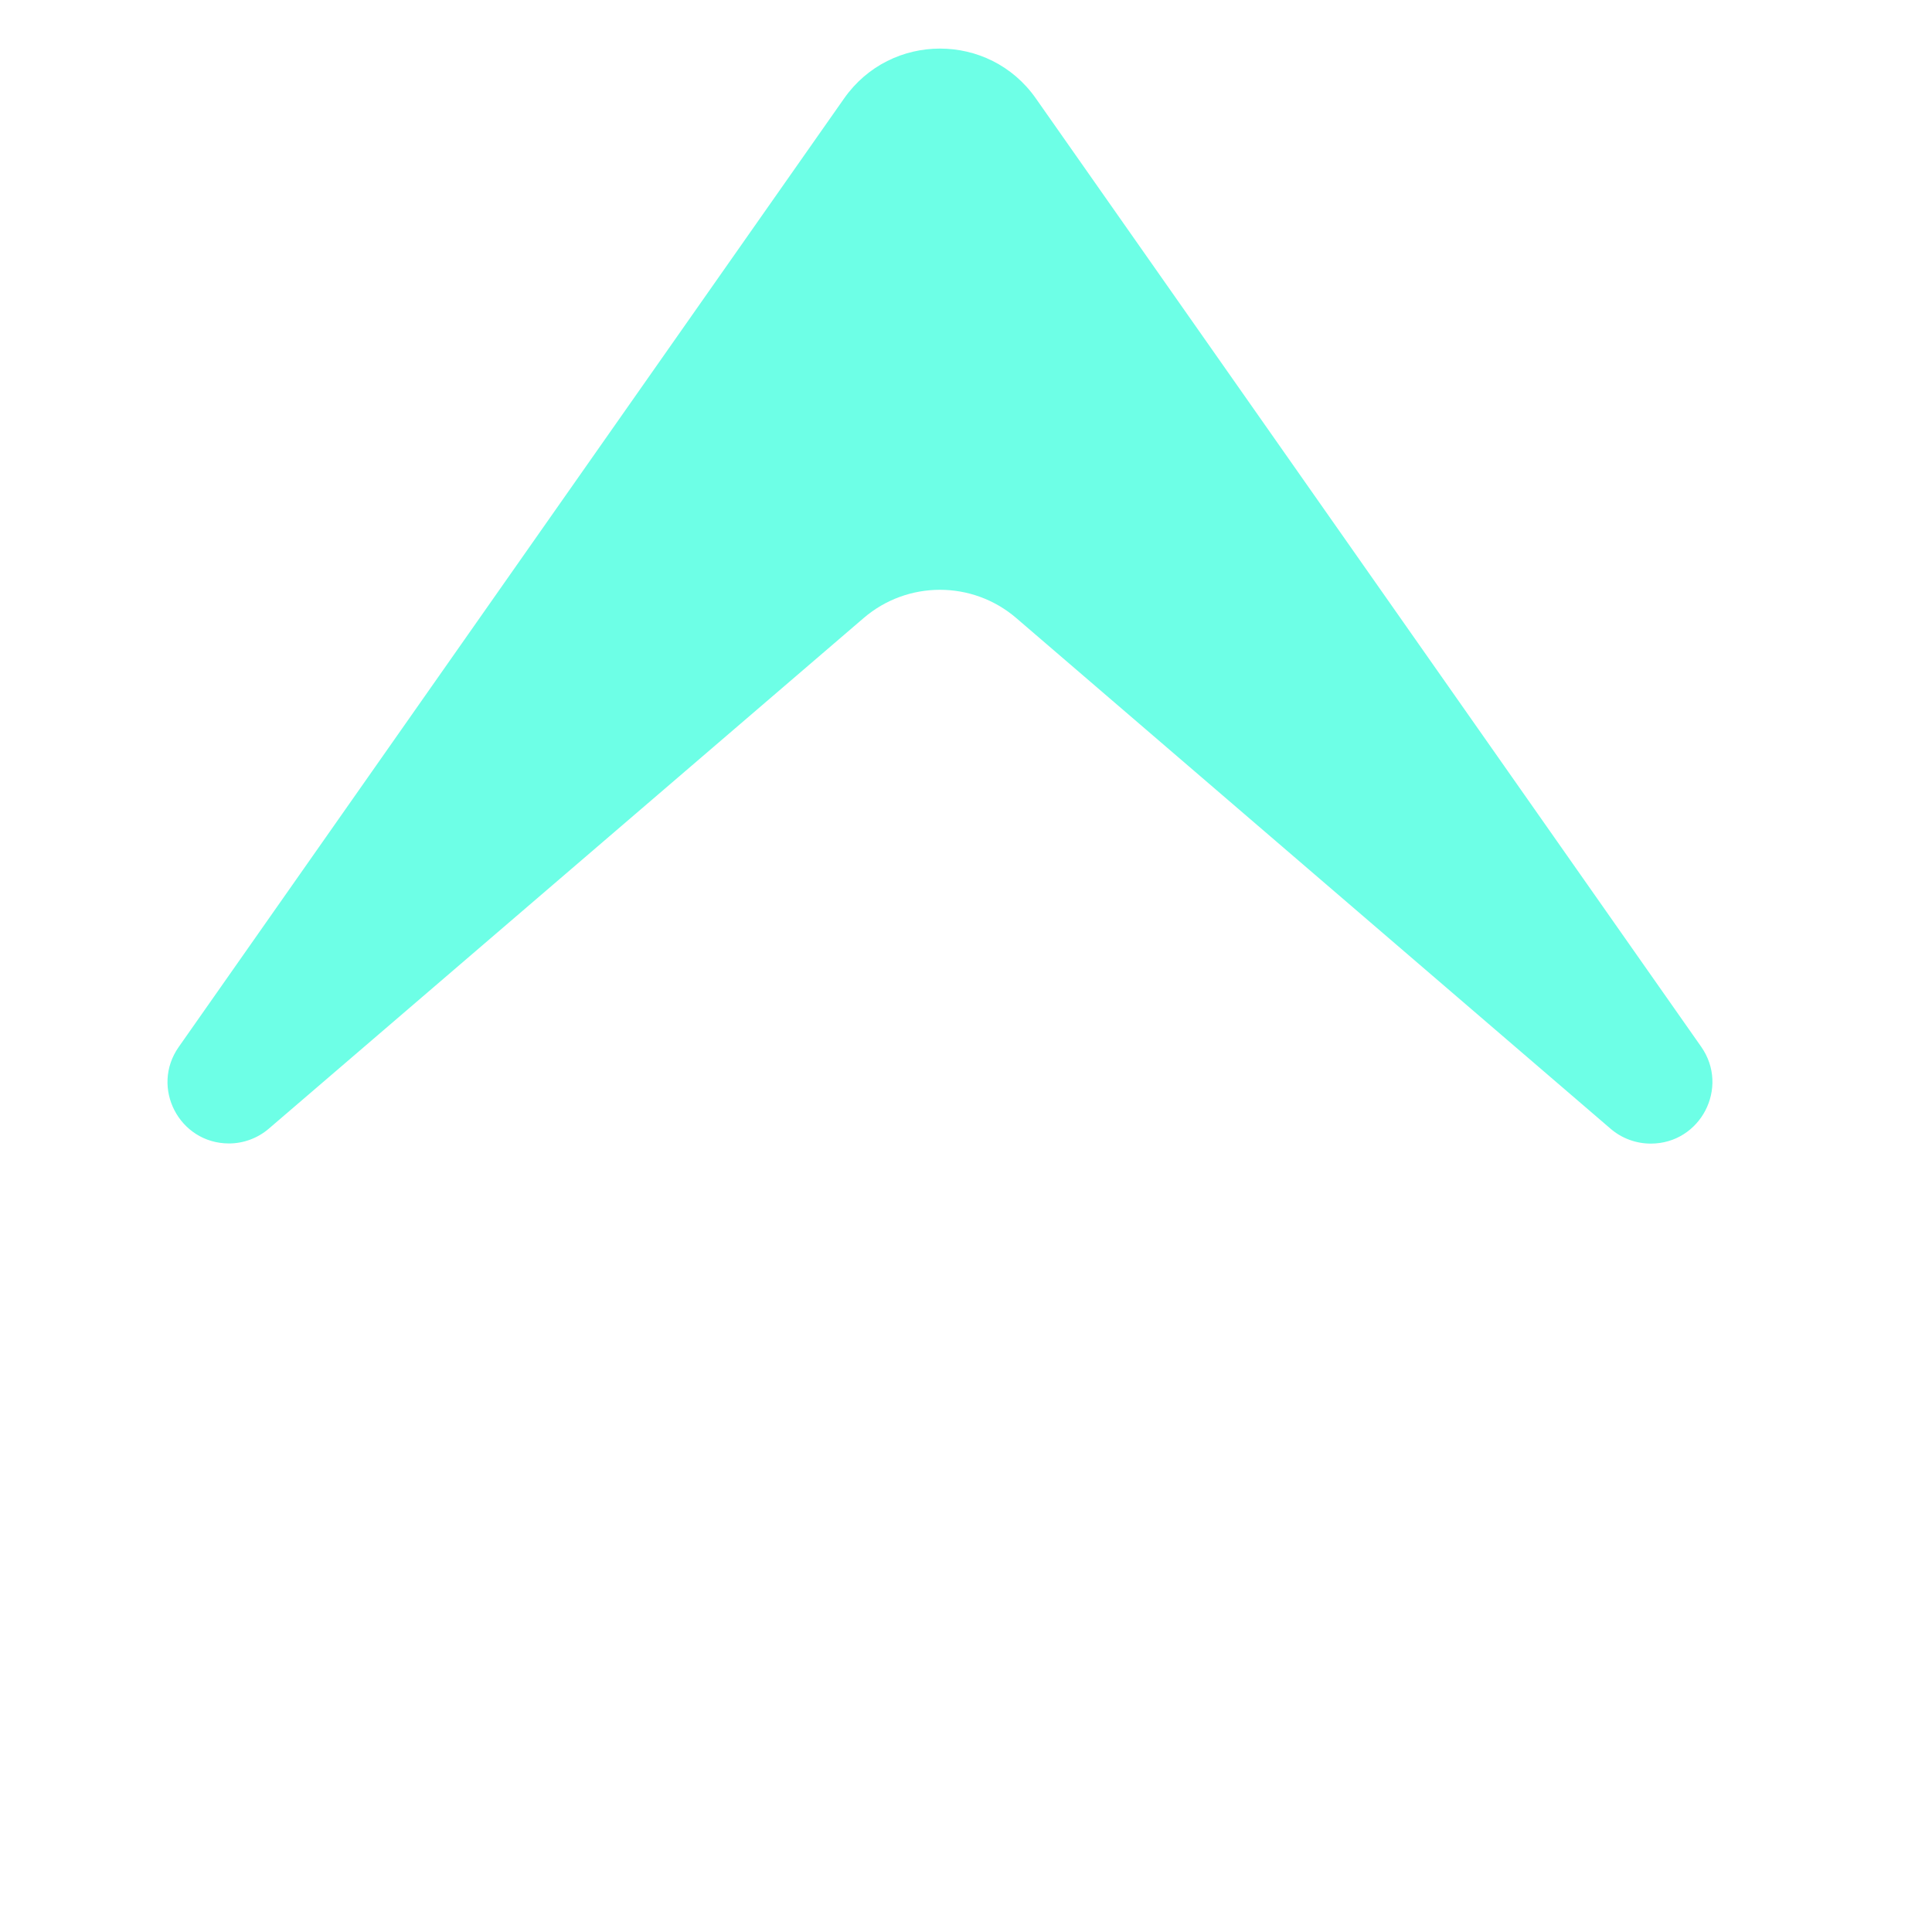 <svg width="27" height="27" viewBox="0 0 27 27" fill="none" xmlns="http://www.w3.org/2000/svg">
<g clip-path="url(#clip0_5064_4961)">
<path fill-rule="evenodd" clip-rule="evenodd" d="M3.199 15.98C2.505 15.979 2.099 15.198 2.498 14.631L11.797 1.375C12.449 0.447 13.825 0.447 14.476 1.375L23.774 14.628C24.174 15.198 23.766 15.982 23.07 15.982C22.864 15.982 22.665 15.909 22.509 15.775L14.202 8.637C13.589 8.111 12.683 8.111 12.07 8.637L3.757 15.773C3.602 15.906 3.404 15.98 3.199 15.98Z" fill="#6DFFE6"/>
</g>
<defs>
<clipPath id="clip0_5064_4961">
<rect width="26.273" height="26.273" fill="white"/>
</clipPath>
</defs>
</svg>
